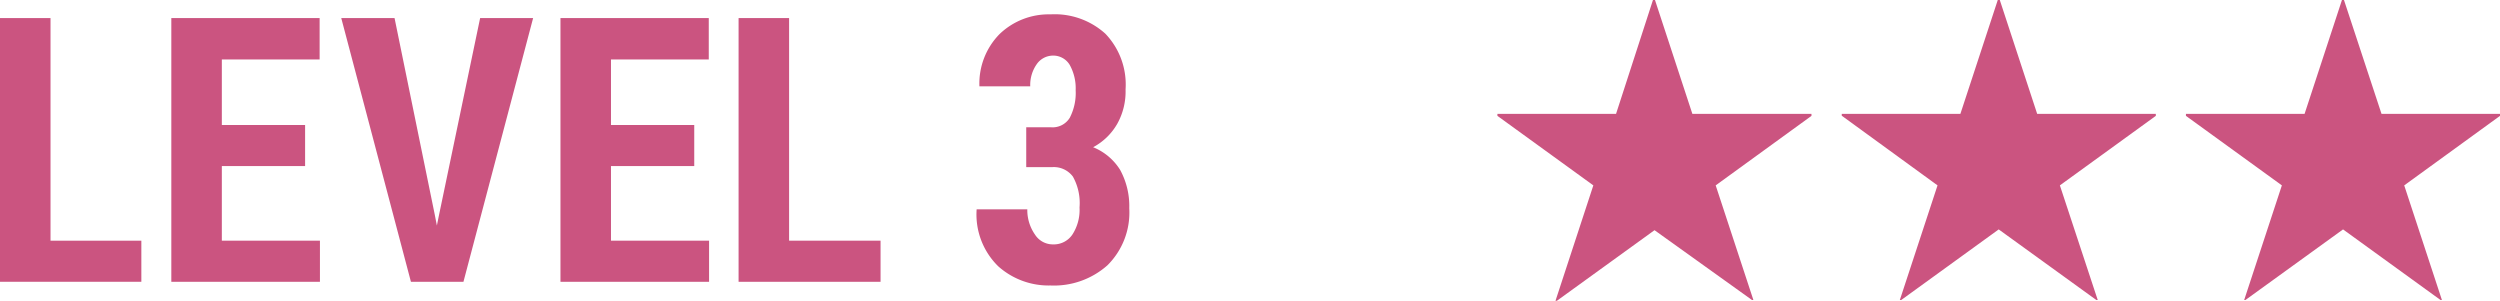 <svg xmlns="http://www.w3.org/2000/svg" width="161.83" height="19.47" viewBox="0 0 161.83 19.47"><defs><style>.cls-1{fill:#cb5480;}</style></defs><g id="レイヤー_2" data-name="レイヤー 2"><g id="レイヤー_1-2" data-name="レイヤー 1"><path class="cls-1" d="M3.27,15.58H9.15v2.66H0V1.17H3.27Z"/><path class="cls-1" d="M19.75,10.75H14.36v4.83h6.35v2.66H11.09V1.17h9.6V3.85H14.36V8.09h5.39Z"/><path class="cls-1" d="M28.14,13.88l.14.72h0l.14-.69L31.08,1.17h3.43L30,18.24H26.6L22.09,1.17h3.45Z"/><path class="cls-1" d="M44.94,10.75H39.55v4.83H45.9v2.66H36.28V1.17h9.6V3.85H39.55V8.09h5.39Z"/><path class="cls-1" d="M51.08,15.58H57v2.66H47.81V1.17h3.27Z"/><path class="cls-1" d="M66.43,8.24h1.62a1.3,1.3,0,0,0,1.2-.62,3.49,3.49,0,0,0,.38-1.78,3.12,3.12,0,0,0-.38-1.63,1.24,1.24,0,0,0-1.13-.61,1.29,1.29,0,0,0-1,.54,2.34,2.34,0,0,0-.43,1.45H63.4A4.56,4.56,0,0,1,64.71,2.2,4.59,4.59,0,0,1,68,.93a4.88,4.88,0,0,1,3.55,1.25,4.75,4.75,0,0,1,1.31,3.61A4.29,4.29,0,0,1,72.33,8a3.92,3.92,0,0,1-1.57,1.53A3.68,3.68,0,0,1,72.51,11a4.89,4.89,0,0,1,.59,2.48,4.81,4.81,0,0,1-1.41,3.69A5.21,5.21,0,0,1,68,18.48a4.9,4.9,0,0,1-3.38-1.24,4.69,4.69,0,0,1-1.4-3.69H66.5A2.77,2.77,0,0,0,67,15.19a1.37,1.37,0,0,0,1.16.63,1.45,1.45,0,0,0,1.26-.64,2.93,2.93,0,0,0,.46-1.75,3.51,3.51,0,0,0-.43-2,1.54,1.54,0,0,0-1.35-.61H66.43Z"/><path class="cls-1" d="M117.26,7.37V7.5L111.06,12l2.44,7.42-.09,0L107.1,14.9l-6.32,4.57-.09,0L103.14,12,96.93,7.5V7.37h7.68L107,0h.13l2.42,7.37Z"/><path class="cls-1" d="M139.55,7.37V7.5L133.34,12l2.45,7.42-.09,0-6.32-4.57-6.31,4.57-.09,0L125.42,12l-6.2-4.51V7.37h7.68L129.32,0h.13l2.42,7.37Z"/><path class="cls-1" d="M161.83,7.37V7.5L155.63,12l2.44,7.42-.09,0-6.31-4.57-6.32,4.57-.08,0L147.71,12,141.5,7.5V7.37h7.68L151.6,0h.13l2.43,7.37Z"/></g></g></svg>